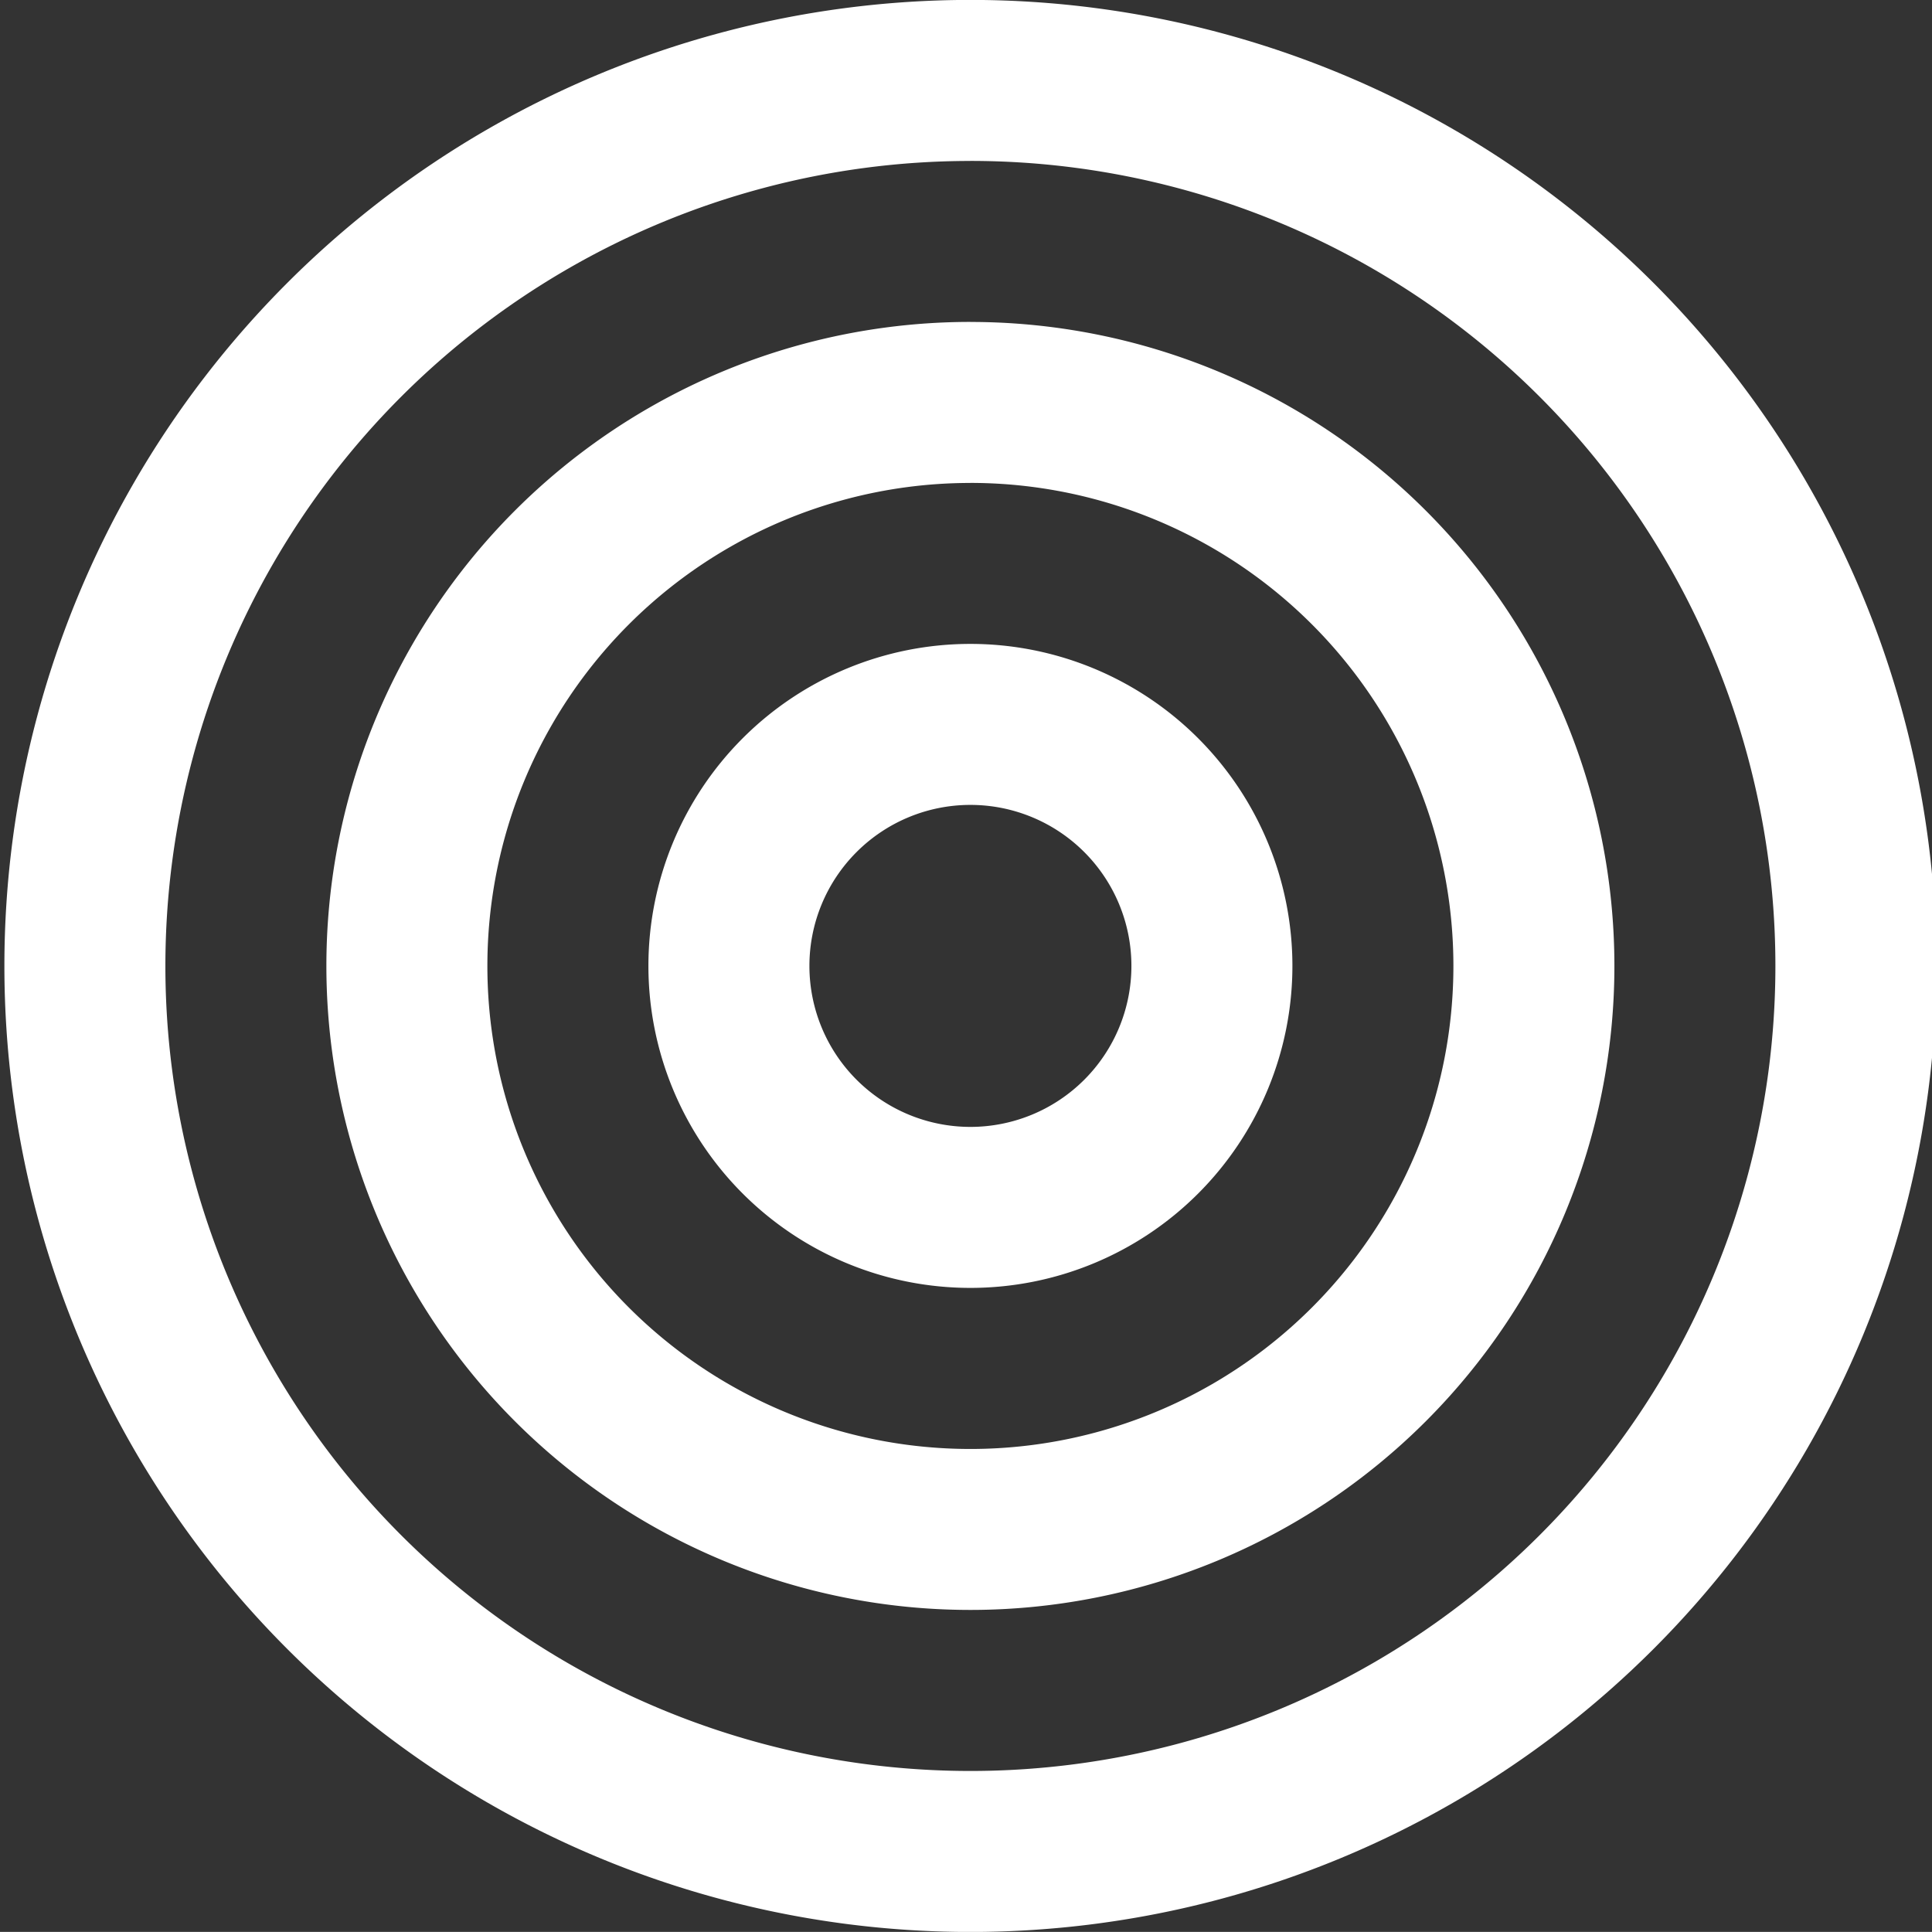 <?xml version="1.0" encoding="UTF-8" standalone="no"?>
<svg
   version="1.1"
   id="svg1"
   sodipodi:docname="favico.svg"
   inkscape:version="1.4 (86a8ad7, 2024-10-11)"
   viewBox="10.05 0 49.273 49.27"
   width="49.273"
   height="49.27"
   xmlns:inkscape="http://www.inkscape.org/namespaces/inkscape"
   xmlns:sodipodi="http://sodipodi.sourceforge.net/DTD/sodipodi-0.dtd"
   xmlns="http://www.w3.org/2000/svg"
   xmlns:svg="http://www.w3.org/2000/svg">
  <rect x="10.05" y="0" width="49.273" height="49.27" fill="#333333" stroke="none"/>
  <sodipodi:namedview
     id="namedview1"
     pagecolor="#ffffff"
     bordercolor="#000000"
     borderopacity="0.25"
     inkscape:showpageshadow="2"
     inkscape:pageopacity="0.0"
     inkscape:pagecheckerboard="0"
     inkscape:deskcolor="#d1d1d1"
     inkscape:document-units="mm"
     inkscape:zoom="8.9298619"
     inkscape:cx="50.056765"
     inkscape:cy="48.656967"
     inkscape:window-width="2560"
     inkscape:window-height="1351"
     inkscape:window-x="-9"
     inkscape:window-y="-9"
     inkscape:window-maximized="1"
     inkscape:current-layer="svg1" />
  <defs
     id="defs1" />
  <path
     id="path1"
     style="fill:#ffffff;stroke-width:0.217"
     d="M 34.799,-0.002 A 24.637,24.637 0 0 0 10.162,24.635 24.637,24.637 0 0 0 34.799,49.272 24.637,24.637 0 0 0 59.435,24.635 24.637,24.637 0 0 0 34.799,-0.002 Z m 0,4.106 A 20.53,20.53 0 0 1 55.329,24.635 20.53,20.53 0 0 1 34.799,45.166 20.53,20.53 0 0 1 14.268,24.635 20.53,20.53 0 0 1 34.799,4.105 Z m 0,4.106 A 16.424,16.424 0 0 0 18.374,24.635 16.424,16.424 0 0 0 34.799,41.059 16.424,16.424 0 0 0 51.223,24.635 16.424,16.424 0 0 0 34.799,8.211 Z m 0,4.106 A 12.318,12.318 0 0 1 47.117,24.635 12.318,12.318 0 0 1 34.799,36.954 12.318,12.318 0 0 1 22.48,24.635 12.318,12.318 0 0 1 34.799,12.317 Z m 0,4.106 a 8.212,8.212 0 0 0 -8.212,8.212 8.212,8.212 0 0 0 8.212,8.212 8.212,8.212 0 0 0 8.212,-8.212 8.212,8.212 0 0 0 -8.212,-8.212 z m 0,4.106 a 4.106,4.106 0 0 1 4.106,4.106 4.106,4.106 0 0 1 -4.106,4.106 4.106,4.106 0 0 1 -4.106,-4.106 4.106,4.106 0 0 1 4.106,-4.106 z" />
</svg>
